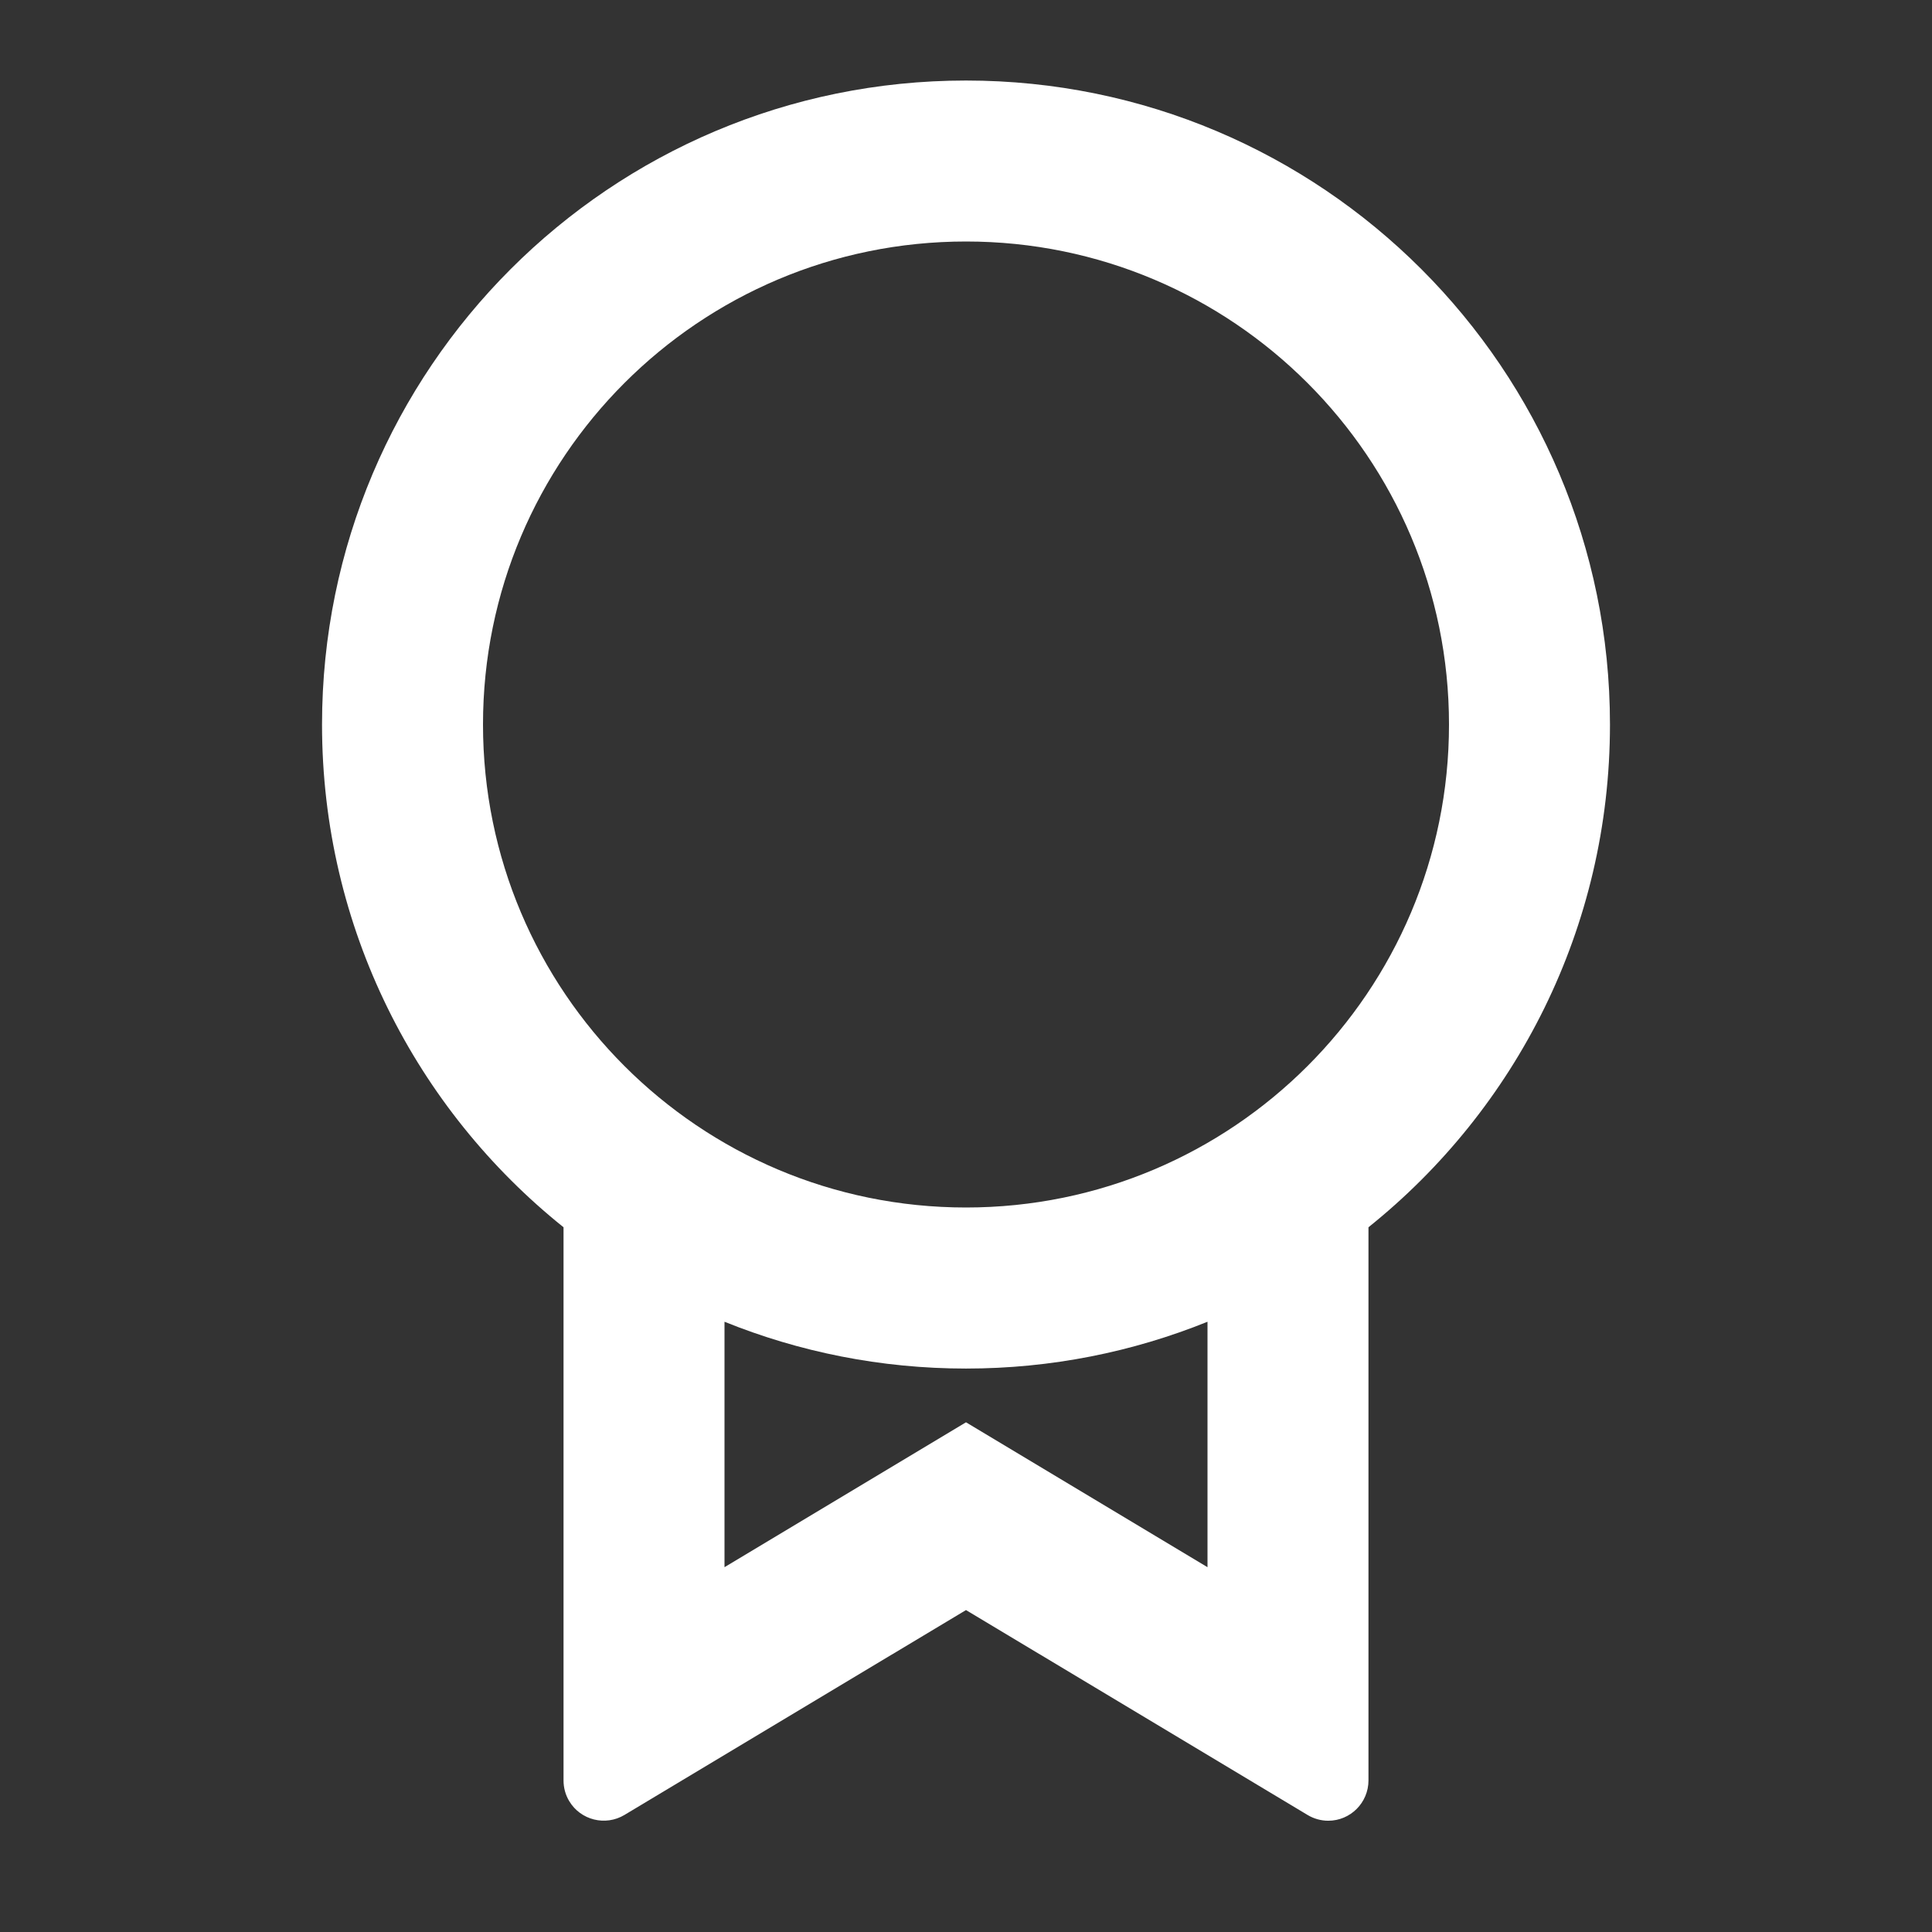 <?xml version="1.0" encoding="UTF-8"?> <svg xmlns="http://www.w3.org/2000/svg" width="22" height="22" viewBox="0 0 22 22" fill="none"><rect x="0" y="0" width="22" height="22" fill="#333333" stroke="none"/> <path d="M15.583 13.975V20.274C15.583 20.527 15.378 20.733 15.125 20.733C15.042 20.733 14.96 20.71 14.889 20.667L11 18.334L7.111 20.667C6.894 20.797 6.612 20.727 6.482 20.51C6.439 20.439 6.417 20.357 6.417 20.274V13.975C4.74 12.631 3.667 10.566 3.667 8.25C3.667 4.2 6.95 0.917 11 0.917C15.05 0.917 18.333 4.2 18.333 8.25C18.333 10.566 17.26 12.631 15.583 13.975ZM8.25 15.051V17.846L11 16.196L13.75 17.846V15.051C12.901 15.394 11.973 15.584 11 15.584C10.027 15.584 9.099 15.394 8.25 15.051ZM11 13.75C14.037 13.75 16.5 11.288 16.5 8.25C16.5 5.213 14.037 2.75 11 2.75C7.962 2.75 5.5 5.213 5.5 8.25C5.5 11.288 7.962 13.75 11 13.75Z" fill="white"></path> </svg> 